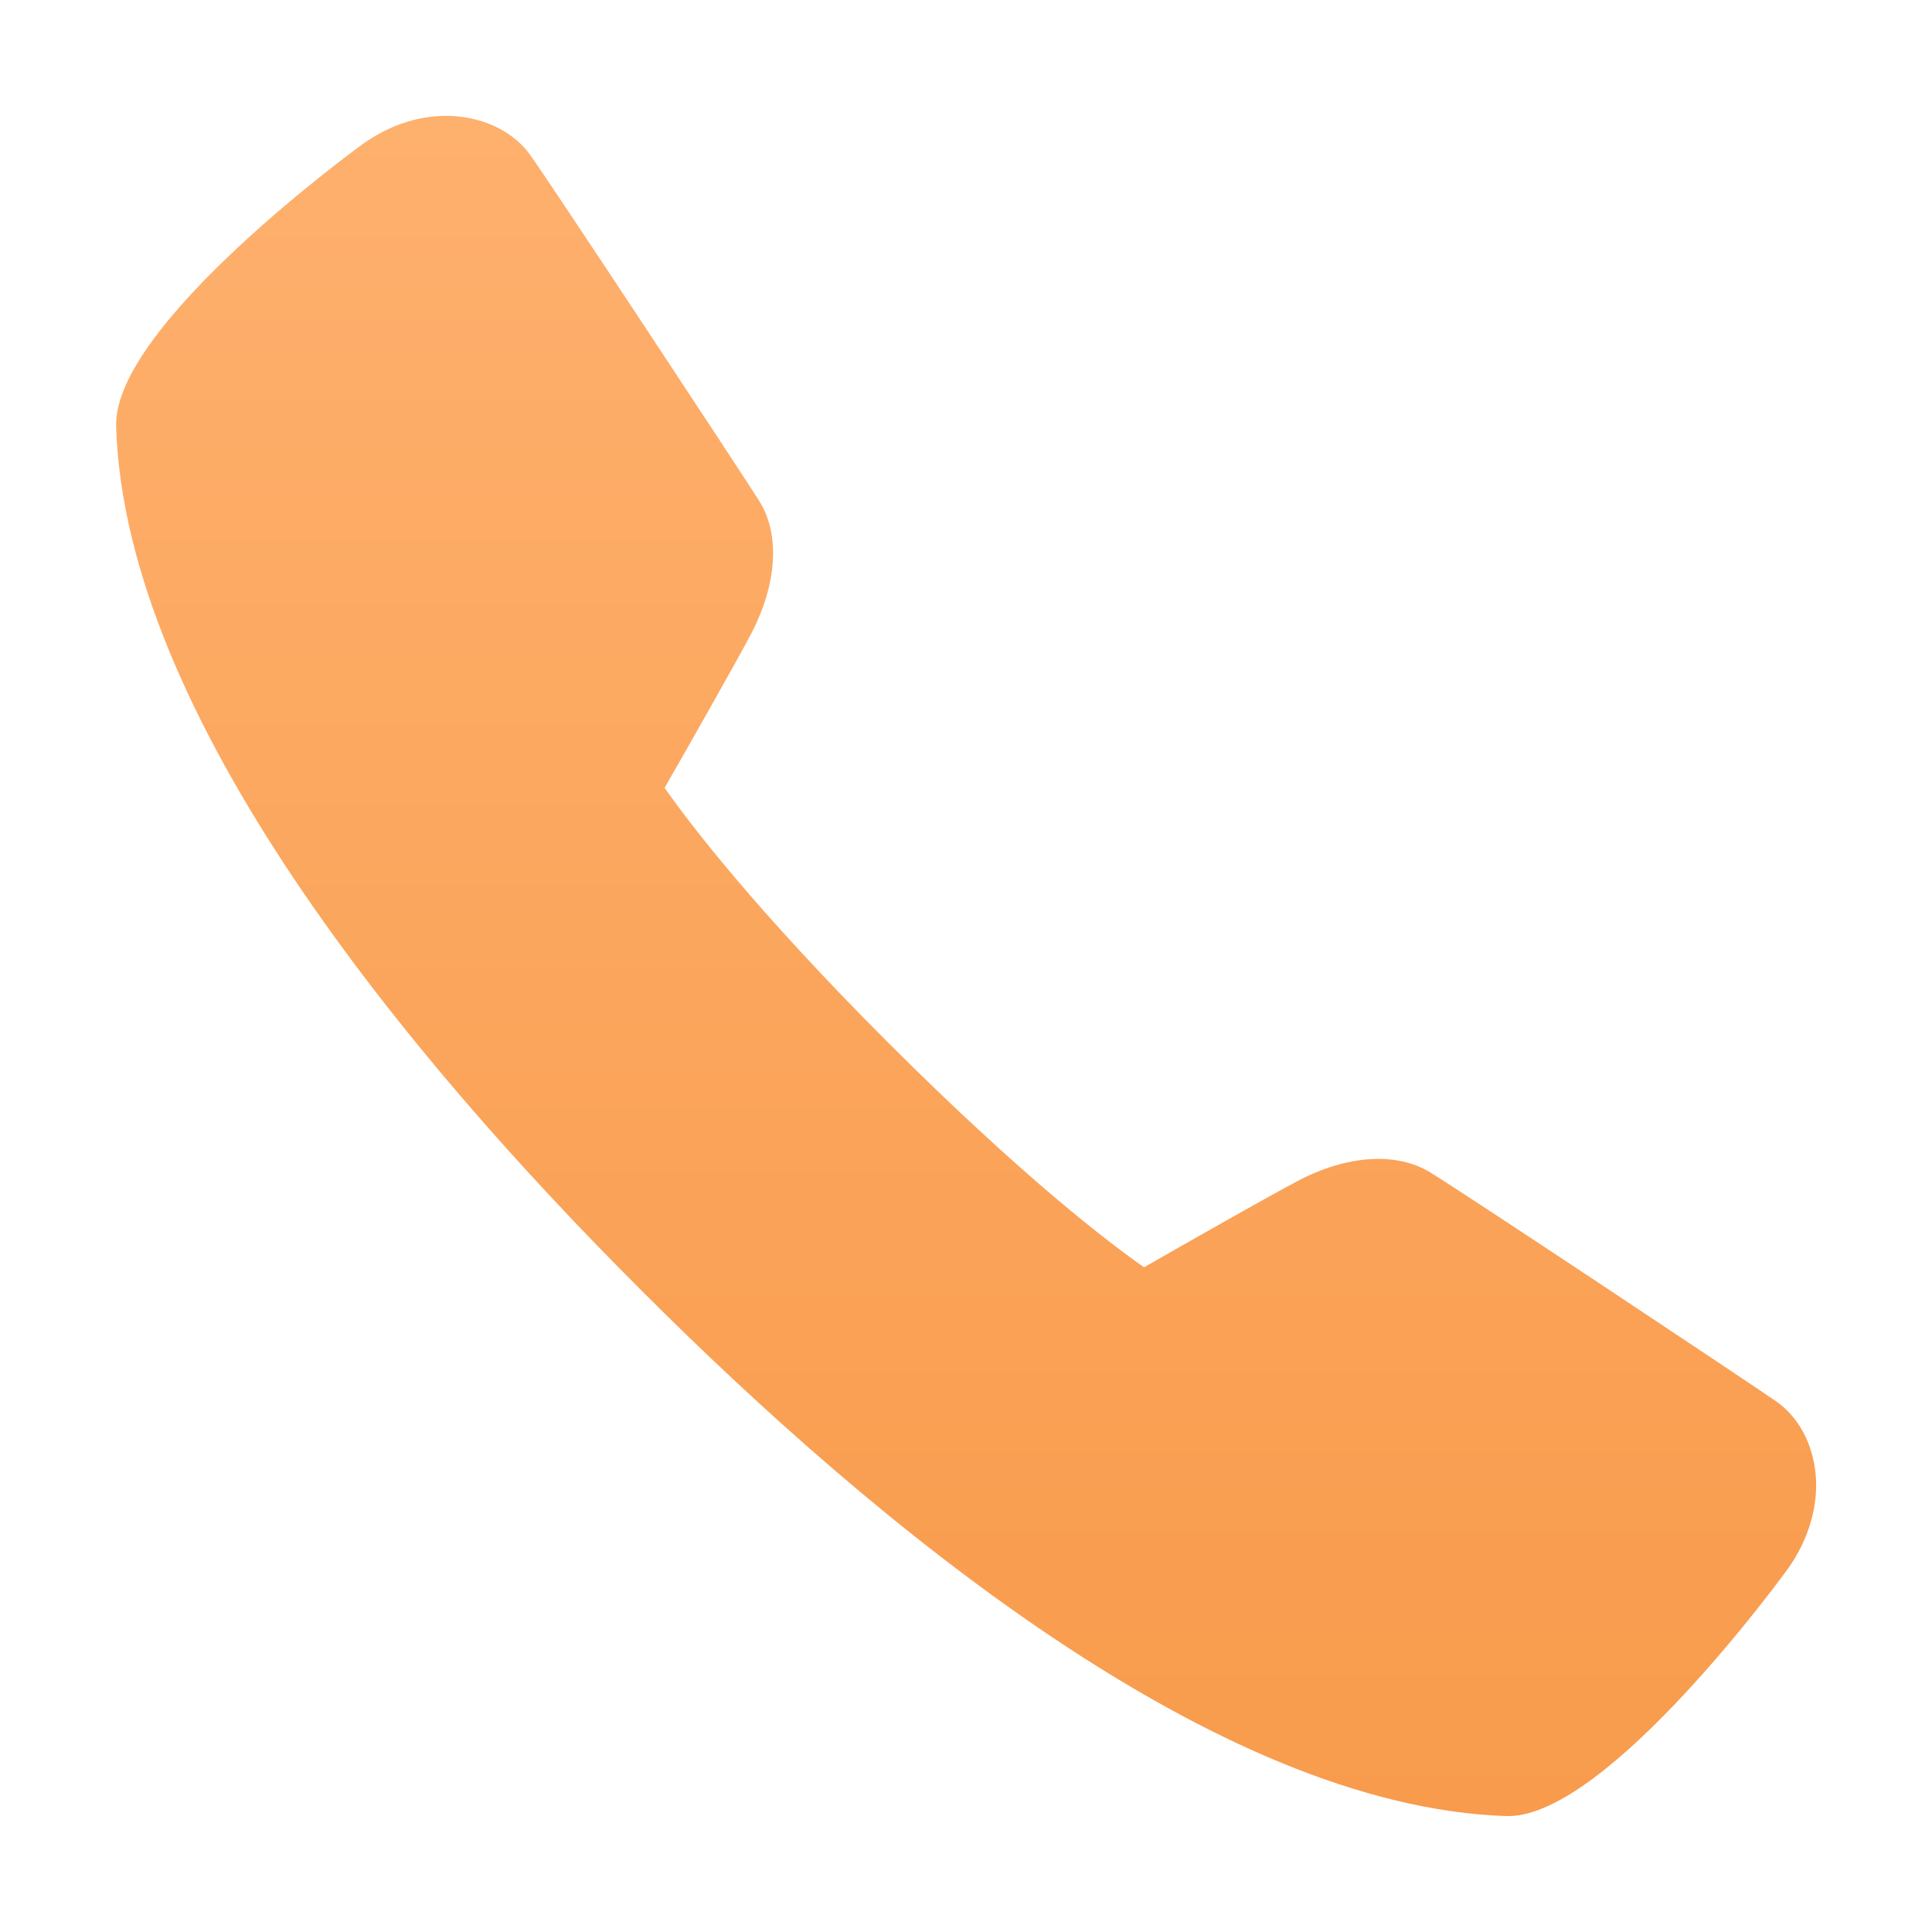 <?xml version="1.0" encoding="UTF-8"?> <svg xmlns="http://www.w3.org/2000/svg" width="19" height="19" viewBox="0 0 19 19" fill="none"> <path d="M14.832 17.86C14.826 17.86 14.82 17.86 14.815 17.86C11.959 17.767 8.613 14.998 6.308 12.691C3.999 10.385 1.231 7.037 1.142 4.195C1.109 3.197 3.557 1.423 3.582 1.406C4.218 0.963 4.923 1.121 5.212 1.521C5.408 1.793 7.263 4.605 7.465 4.924C7.675 5.255 7.643 5.747 7.382 6.242C7.238 6.516 6.76 7.357 6.536 7.748C6.778 8.093 7.418 8.937 8.739 10.258C10.062 11.58 10.905 12.221 11.251 12.463C11.642 12.239 12.482 11.761 12.757 11.617C13.244 11.358 13.734 11.326 14.068 11.531C14.409 11.74 17.213 13.604 17.471 13.784C17.688 13.937 17.828 14.198 17.856 14.502C17.883 14.81 17.788 15.135 17.59 15.418C17.574 15.442 15.821 17.86 14.832 17.86Z" fill="url(#paint0_linear_73_692)"></path> <defs> <linearGradient id="paint0_linear_73_692" x1="9.501" y1="1.139" x2="9.501" y2="17.86" gradientUnits="userSpaceOnUse"> <stop stop-color="#FEB06D"></stop> <stop offset="1" stop-color="#F89B4C"></stop> </linearGradient> </defs> </svg> 